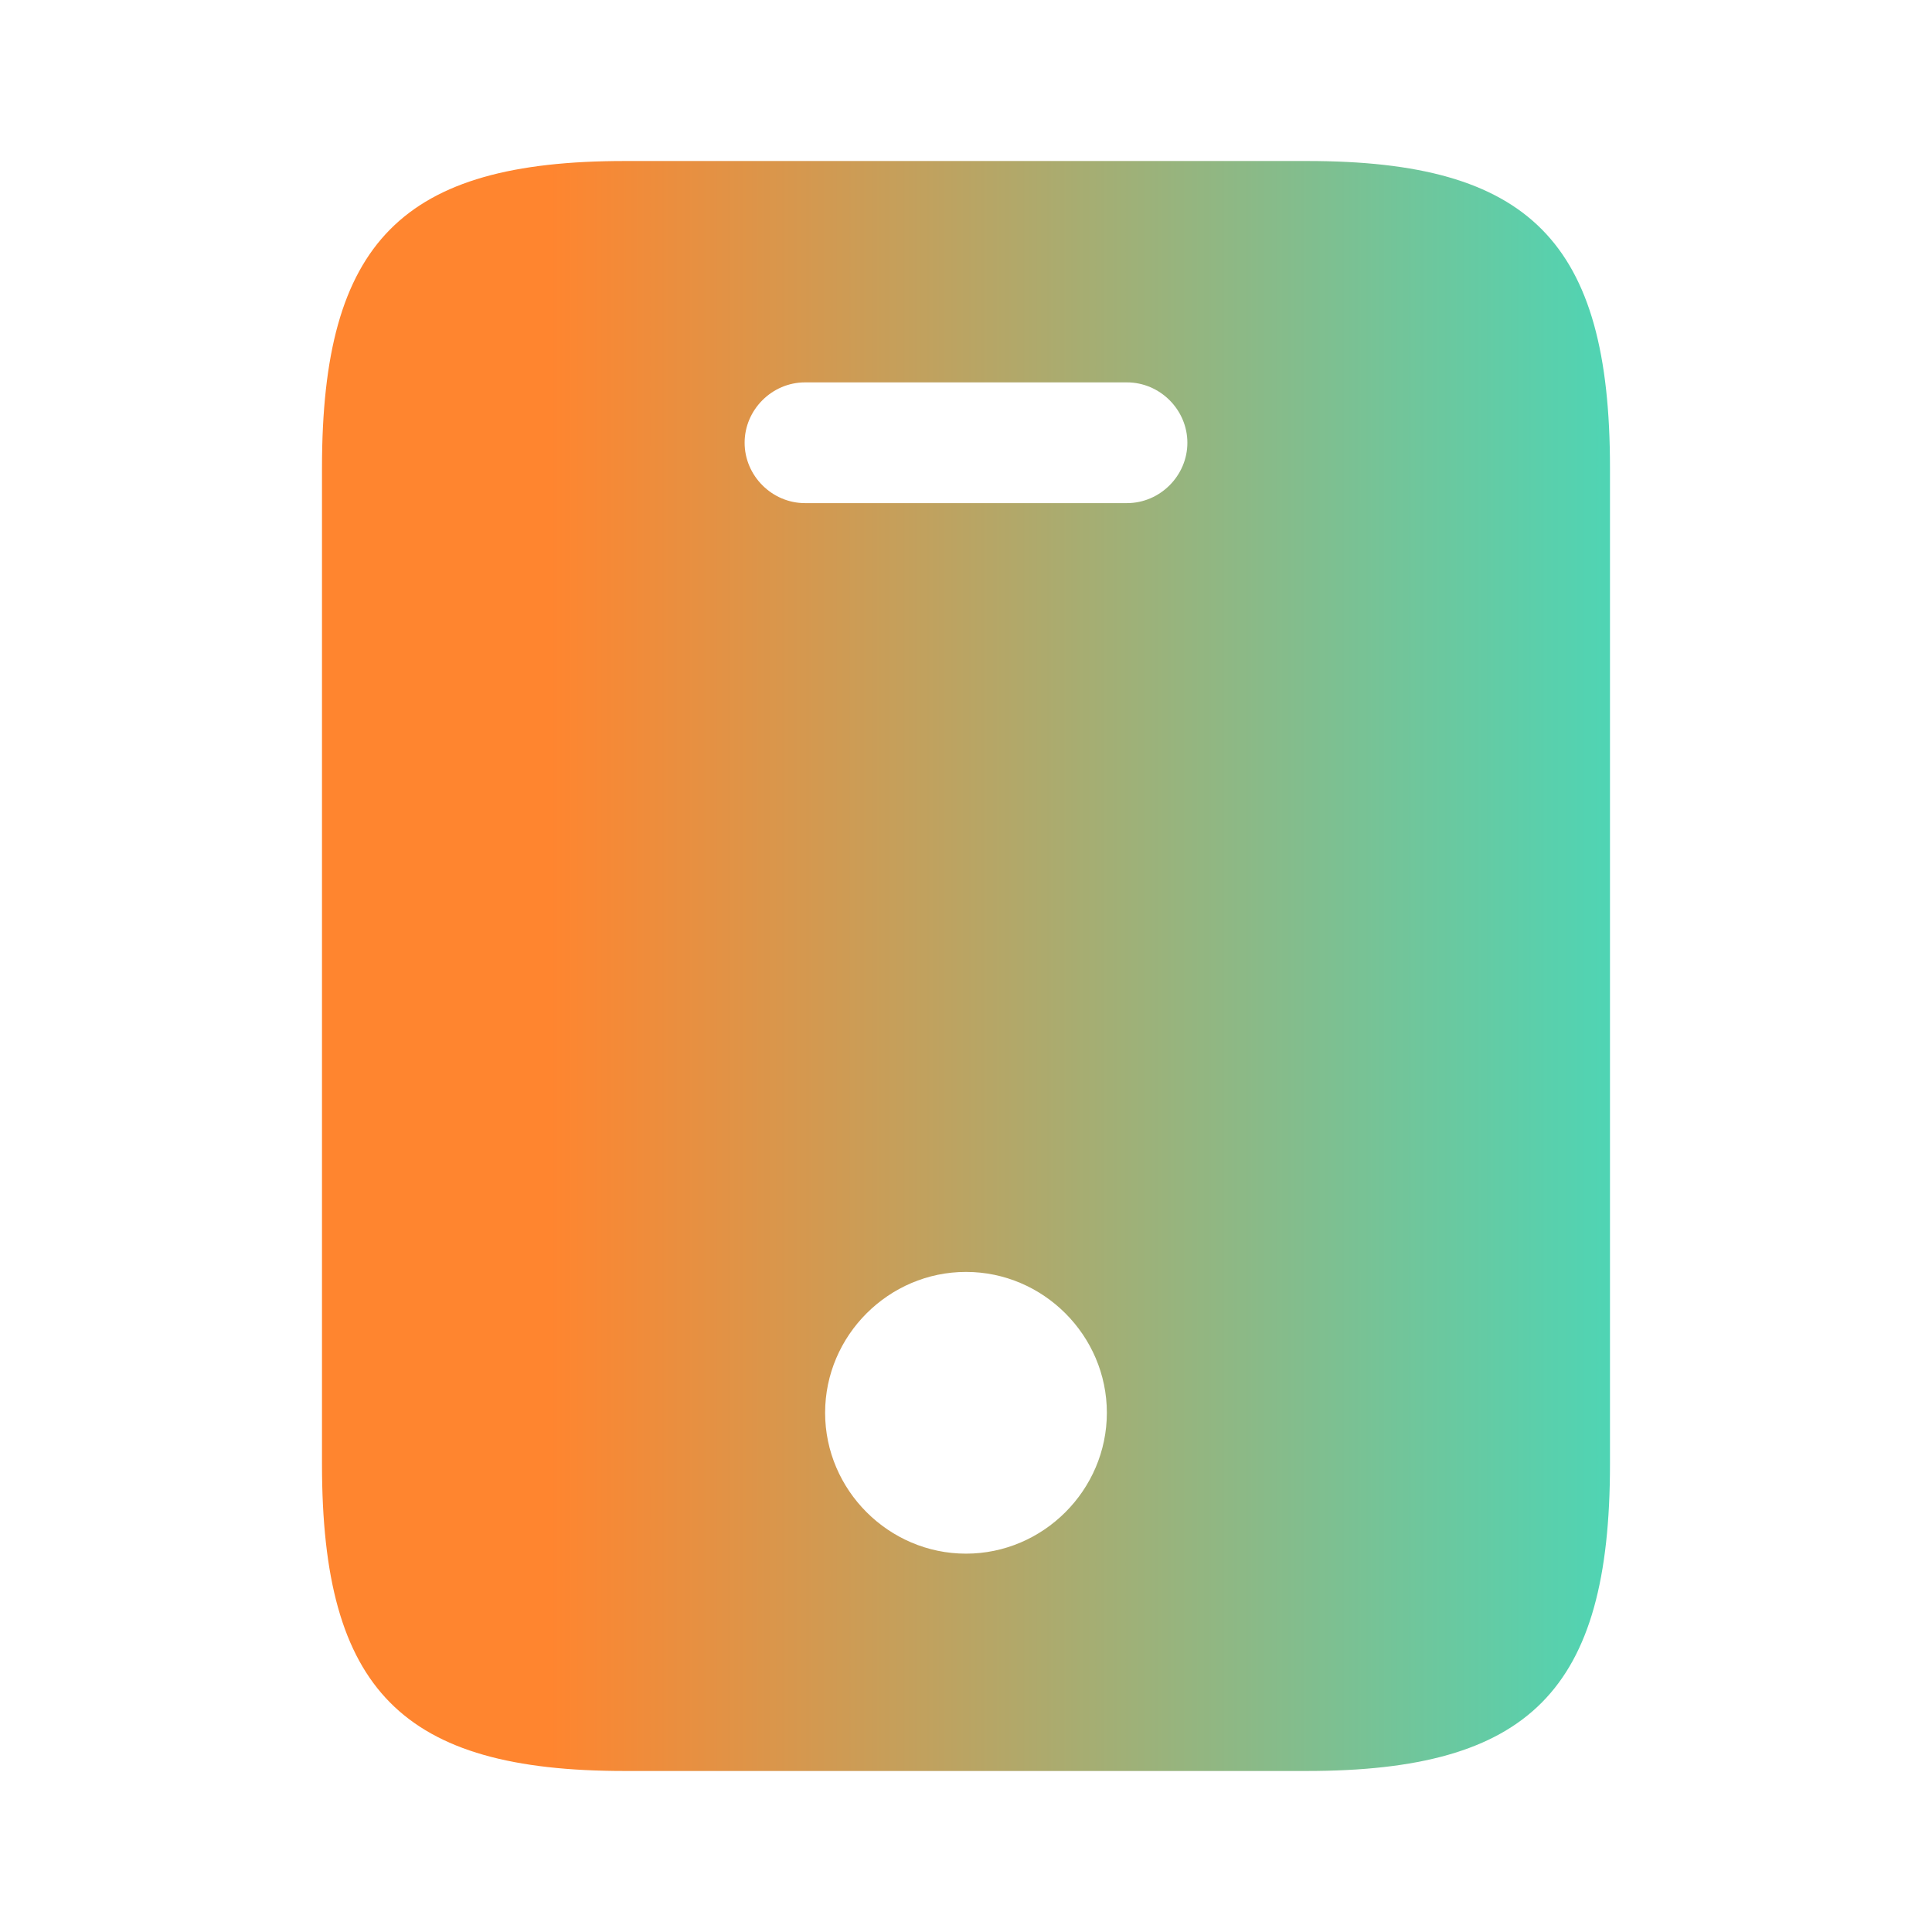 <svg width="65" height="65" viewBox="0 0 65 65" fill="none" xmlns="http://www.w3.org/2000/svg">
<path d="M43.983 5.417H21.016C13.541 5.417 10.833 8.125 10.833 15.735V49.265C10.833 56.875 13.541 59.583 21.016 59.583H43.956C51.458 59.583 54.166 56.875 54.166 49.265V15.735C54.166 8.125 51.458 5.417 43.983 5.417ZM32.5 52.271C29.9 52.271 27.76 50.131 27.76 47.531C27.76 44.931 29.9 42.792 32.5 42.792C35.1 42.792 37.239 44.931 37.239 47.531C37.239 50.131 35.1 52.271 32.5 52.271ZM37.916 16.927H27.083C25.973 16.927 25.052 16.006 25.052 14.896C25.052 13.785 25.973 12.865 27.083 12.865H37.916C39.027 12.865 39.948 13.785 39.948 14.896C39.948 16.006 39.027 16.927 37.916 16.927Z" fill="url(#paint0_linear_1315_2107)"/>
<defs>
<linearGradient id="paint0_linear_1315_2107" x1="1.893" y1="33.726" x2="66.55" y2="33.726" gradientUnits="userSpaceOnUse">
<stop offset="0.257" stop-color="#FF852F"/>
<stop offset="1" stop-color="#12F0E2"/>
</linearGradient>
</defs>
</svg>
